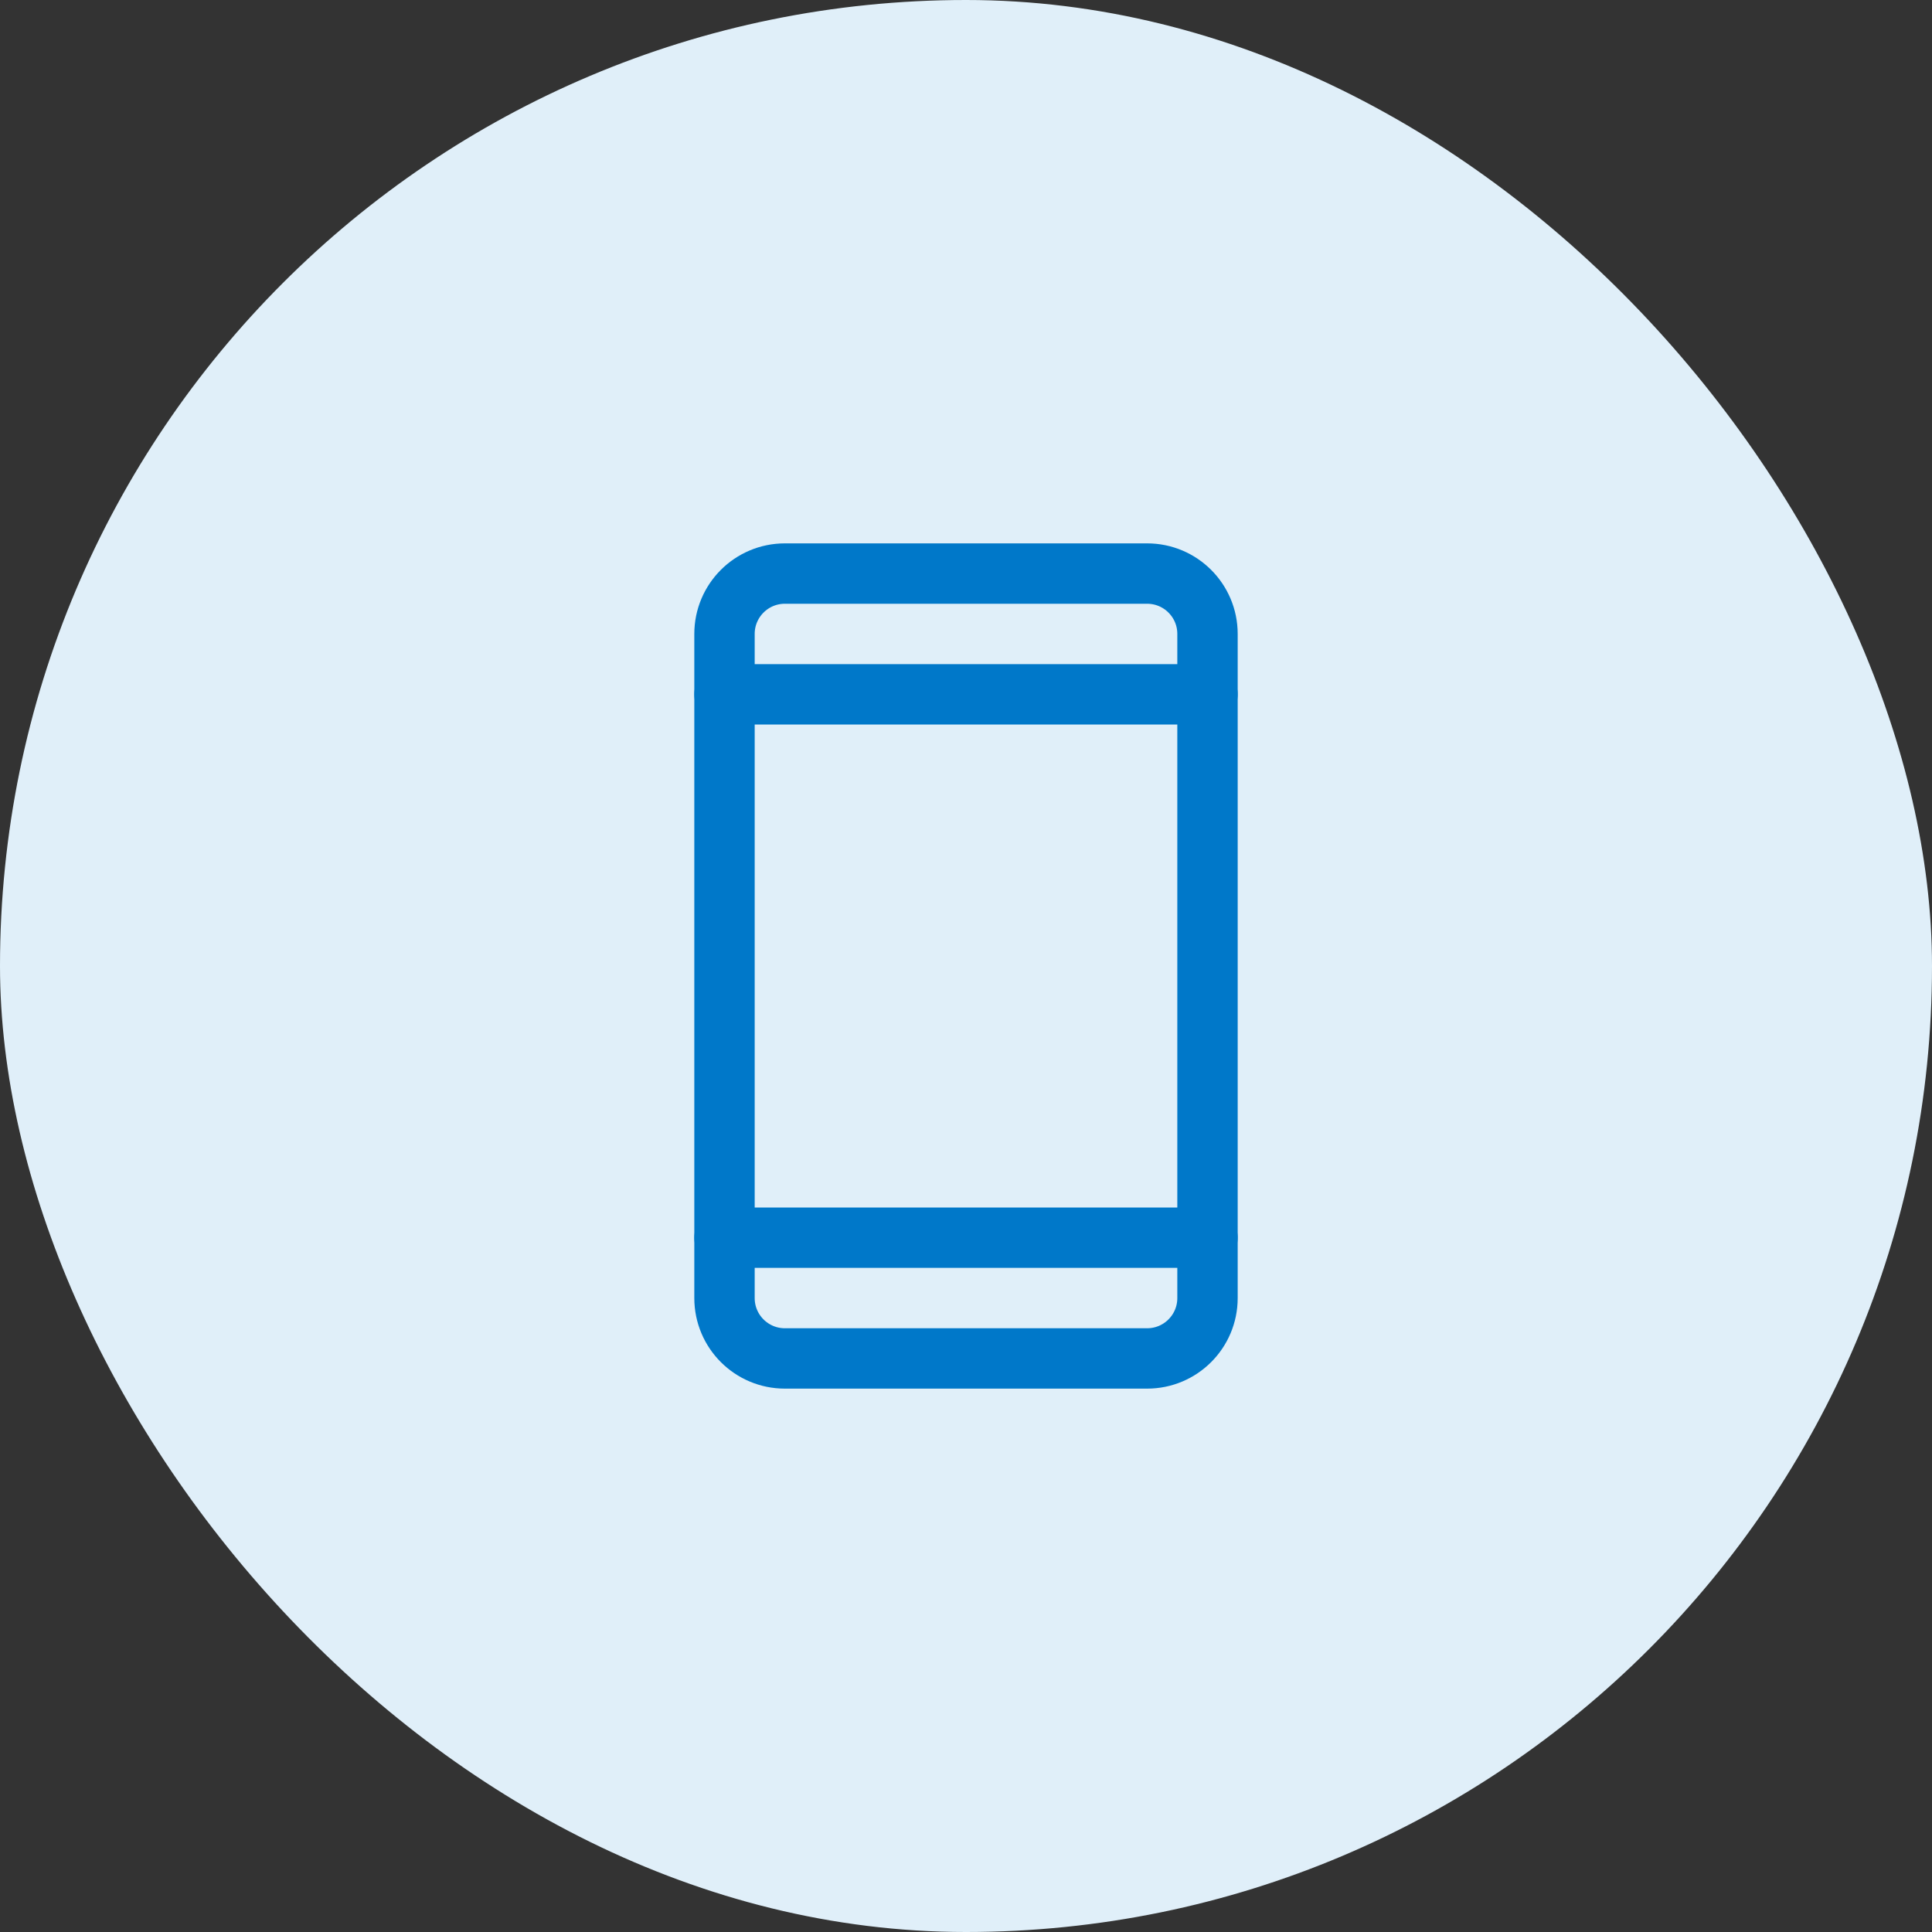 <?xml version="1.0" encoding="UTF-8"?>
<svg xmlns="http://www.w3.org/2000/svg" width="64" height="64" viewBox="0 0 64 64" fill="none">
  <rect x="0" y="0" width="64" height="64" fill="#333333" stroke="none"/>
  <rect width="64" height="64" rx="32" fill="#E0EFF9"></rect>
  <g clip-path="url(#clip0_6687_1845)">
    <path d="M38 19H26C24.895 19 24 19.895 24 21V43C24 44.105 24.895 45 26 45H38C39.105 45 40 44.105 40 43V21C40 19.895 39.105 19 38 19Z" stroke="#0078C9" stroke-width="2" stroke-linecap="round" stroke-linejoin="round"></path>
    <path d="M24 23H40" stroke="#0078C9" stroke-width="2" stroke-linecap="round" stroke-linejoin="round"></path>
    <path d="M24 41H40" stroke="#0078C9" stroke-width="2" stroke-linecap="round" stroke-linejoin="round"></path>
  </g>
  <defs>
    <clipPath id="clip0_6687_1845">
      <rect width="32" height="32" fill="white" transform="translate(16 16)"></rect>
    </clipPath>
  </defs>
</svg>
